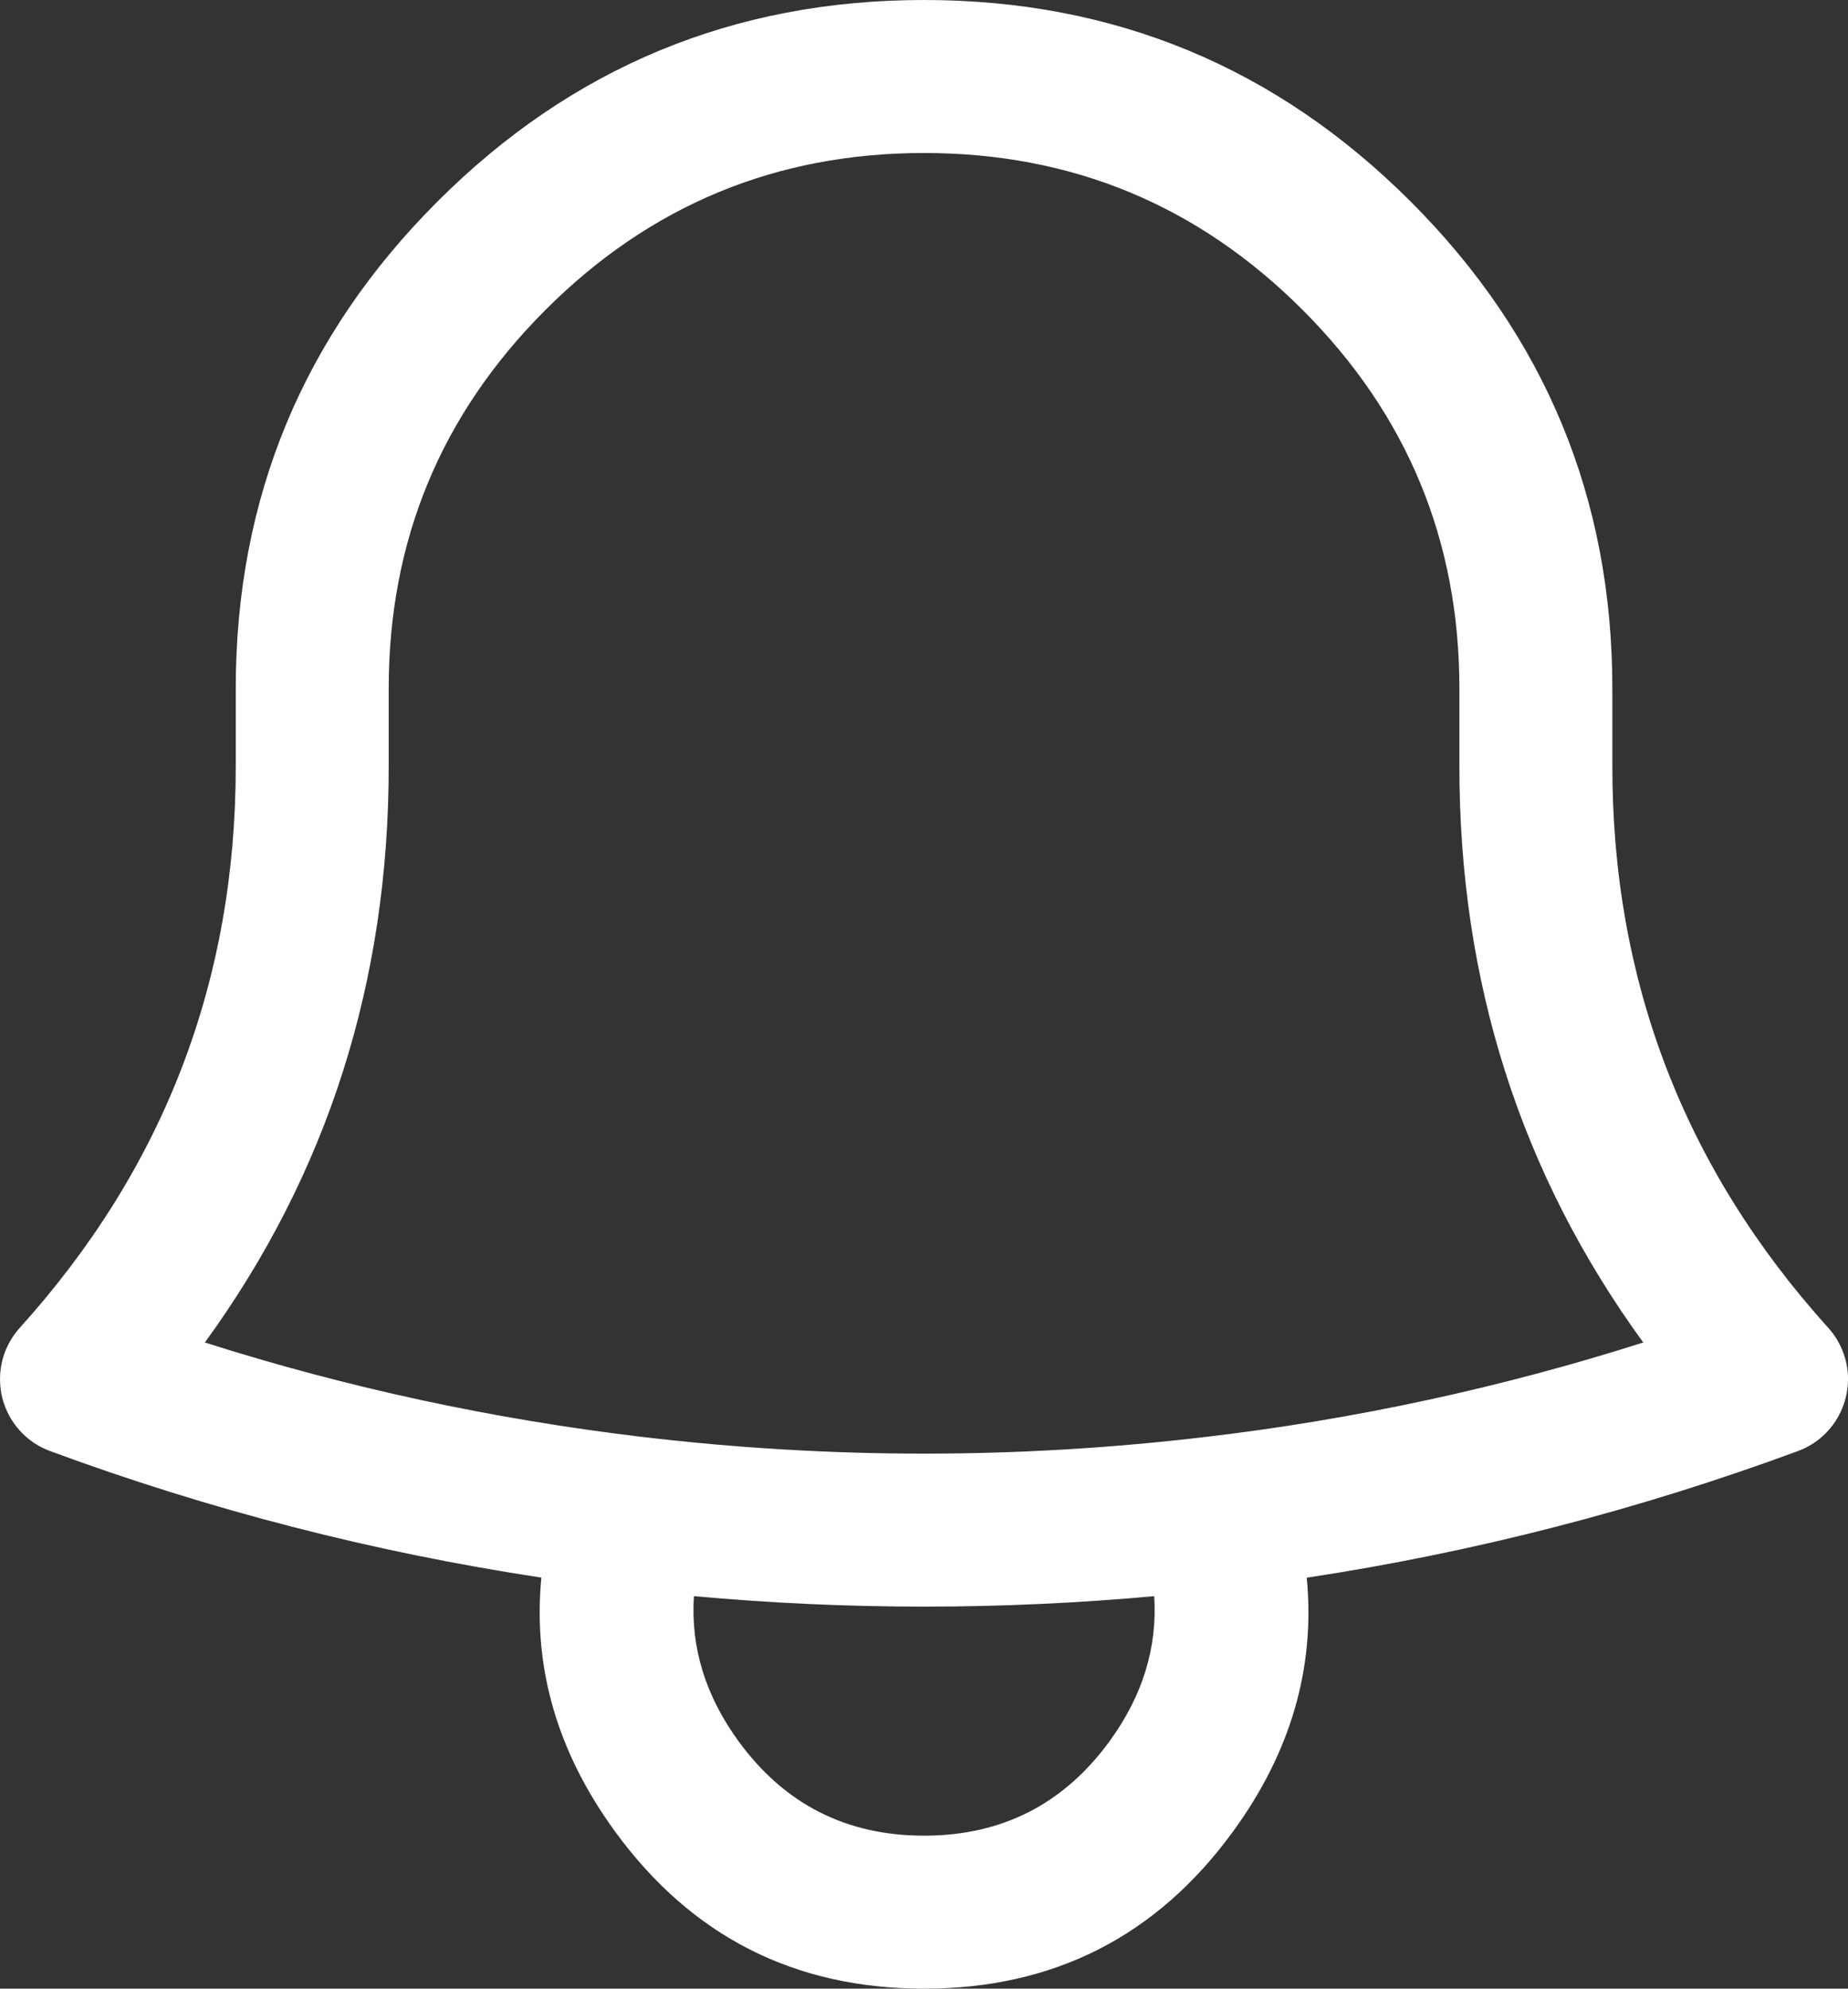 <svg xmlns="http://www.w3.org/2000/svg" xmlns:xlink="http://www.w3.org/1999/xlink" fill="none"
  version="1.1" width="18.123" height="19.497"
  viewBox="0 0 18.123 19.497">
  <rect x="0" y="0" width="18.123" height="19.497" fill="#333333" stroke="none"/>
  <g>
    <path
      d="M12.815,15.468Q15.283,15.093,17.633,14.226Q17.768,14.176,17.876,14.079Q17.986,13.979,18.05,13.844Q18.114,13.709,18.122,13.56Q18.13,13.411,18.08,13.271Q18.03,13.13,17.93,13.019Q15.807,10.668,15.812,7.5L15.812,6.75Q15.812,3.954,13.835,1.977Q11.858,0,9.062,0Q6.266,0,4.289,1.977Q2.312,3.954,2.312,6.75L2.312,7.501Q2.316,10.669,0.193,13.019Q0.097,13.127,0.046,13.262Q-0.005,13.402,0.001,13.551Q0.006,13.7,0.069,13.836Q0.131,13.971,0.241,14.073Q0.35,14.174,0.49,14.226Q2.835,15.092,5.309,15.467Q5.182,16.792,6.033,17.958Q7.156,19.497,9.062,19.497Q10.968,19.497,12.091,17.958Q12.942,16.792,12.815,15.468ZM6.805,15.649Q6.756,16.404,7.244,17.073Q7.919,17.997,9.062,17.997Q10.205,17.997,10.88,17.073Q11.368,16.404,11.319,15.649Q9.062,15.854,6.805,15.649ZM11.831,14.087L11.831,14.087L11.832,14.087Q14.022,13.828,16.115,13.162Q14.307,10.678,14.312,7.5L14.312,6.75Q14.312,4.575,12.774,3.038Q11.237,1.5,9.062,1.5Q6.887,1.5,5.35,3.038Q3.812,4.575,3.812,6.75L3.812,7.499Q3.816,10.678,2.009,13.162Q4.098,13.826,6.293,14.087Q9.062,14.416,11.83,14.087L11.831,14.087Z"
      fill-rule="evenodd" fill="#FFFFFF" fill-opacity="1" style="mix-blend-mode:passthrough" />
  </g>
</svg>